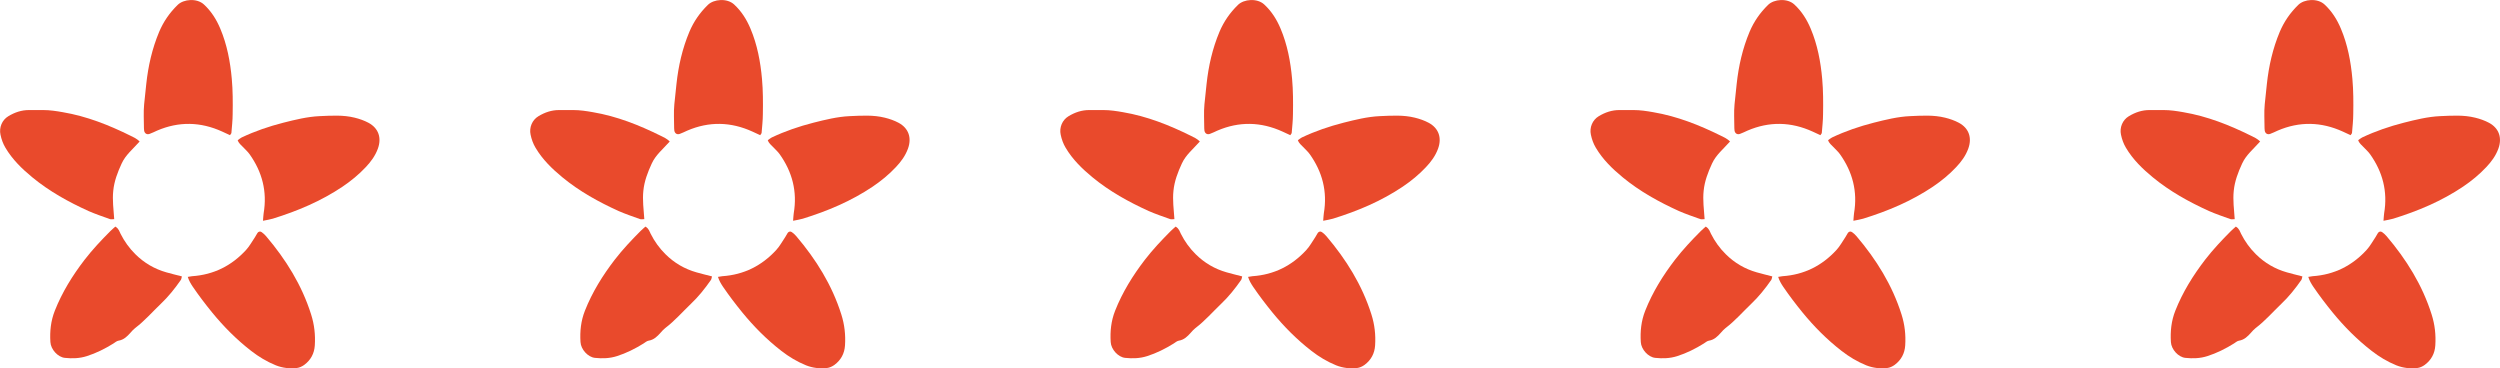<svg xmlns="http://www.w3.org/2000/svg" id="Ebene_2" data-name="Ebene 2" viewBox="0 0 258.96 38.15"><defs><style>      .cls-1 {        fill: #e94a2c;      }    </style></defs><g id="Ebene_1-2" data-name="Ebene 1"><g><g><path class="cls-1" d="M19.45,28.68c.18-.03.32-.06.45-.07,2.23-.15,4.09-1.08,5.59-2.72.36-.39.62-.88.92-1.32.1-.14.16-.3.26-.44.11-.16.29-.19.44-.08.16.12.31.25.44.4,2.06,2.42,3.72,5.08,4.68,8.13.33,1.04.45,2.11.38,3.19-.05.84-.42,1.53-1.1,2.03-.22.16-.5.29-.77.32-.74.08-1.46,0-2.17-.28-.93-.38-1.78-.89-2.56-1.5-1.51-1.17-2.84-2.51-4.05-3.99-.7-.86-1.37-1.74-1.99-2.65-.2-.3-.39-.61-.52-1.02Z"></path><path class="cls-1" d="M11.96,23.48c.34.2.41.5.53.74.4.79.91,1.5,1.54,2.12.91.9,1.97,1.52,3.2,1.87.51.15,1.04.27,1.61.42-.04.12-.04.27-.11.37-.62.89-1.29,1.73-2.07,2.47-.88.84-1.68,1.77-2.66,2.51-.18.14-.33.31-.48.48-.34.38-.69.74-1.25.83-.18.03-.35.18-.52.29-.87.54-1.78,1-2.76,1.31-.75.24-1.51.26-2.27.18-.73-.07-1.46-.88-1.5-1.64-.07-1.11.04-2.19.46-3.25.76-1.92,1.83-3.64,3.08-5.27.82-1.06,1.73-2.03,2.67-2.97.16-.16.33-.3.53-.48Z"></path><path class="cls-1" d="M27.24,22.88c.03-.36.04-.59.07-.8.38-2.24-.15-4.27-1.46-6.11-.19-.27-.46-.5-.69-.75-.19-.2-.43-.37-.54-.7.15-.1.27-.21.41-.28,1.39-.66,2.84-1.15,4.32-1.53,1.23-.31,2.47-.62,3.75-.68,1.22-.05,2.44-.14,3.64.16.49.12.98.29,1.43.53,1.04.56,1.38,1.56.97,2.68-.27.74-.72,1.35-1.25,1.91-.72.77-1.53,1.43-2.4,2.02-2.23,1.5-4.68,2.53-7.23,3.32-.29.09-.6.13-1.02.22Z"></path><path class="cls-1" d="M23.82,14c-.29-.13-.54-.25-.8-.37-2.24-1.02-4.49-1.07-6.75-.1-.26.11-.51.25-.78.34-.28.1-.51-.05-.56-.34-.01-.08-.02-.17-.02-.25,0-.82-.06-1.65.02-2.47.07-.7.15-1.4.22-2.1.2-1.87.61-3.68,1.34-5.42.45-1.06,1.08-1.97,1.91-2.78.62-.61,1.99-.72,2.72-.05.77.71,1.3,1.56,1.7,2.51.7,1.66,1.03,3.41,1.19,5.2.11,1.22.11,2.43.09,3.65,0,.65-.08,1.3-.13,1.95,0,.05-.06.09-.15.24Z"></path><path class="cls-1" d="M14.46,14.66c-.68.77-1.45,1.38-1.86,2.28-.42.91-.77,1.82-.87,2.83-.1.96.03,1.91.1,2.93-.18,0-.32.04-.43,0-.75-.27-1.5-.52-2.23-.84-2.07-.94-4.06-2.04-5.82-3.49-1.07-.88-2.07-1.85-2.79-3.07-.25-.42-.41-.87-.51-1.35-.16-.74.16-1.52.81-1.91.66-.4,1.38-.65,2.17-.64.48,0,.96,0,1.45,0,.68,0,1.34.1,2.02.22,2.49.42,4.8,1.34,7.04,2.45.3.15.62.28.94.6Z"></path></g><g><path class="cls-1" d="M74.37,28.68c.18-.03.32-.06.45-.07,2.23-.15,4.09-1.08,5.59-2.72.36-.39.62-.88.92-1.32.1-.14.16-.3.26-.44.11-.16.29-.19.44-.08.16.12.31.25.44.4,2.06,2.42,3.72,5.08,4.68,8.13.33,1.04.45,2.11.38,3.19-.05.84-.42,1.53-1.1,2.03-.22.16-.5.29-.77.32-.74.08-1.46,0-2.17-.28-.93-.38-1.78-.89-2.56-1.5-1.51-1.17-2.84-2.51-4.05-3.99-.7-.86-1.37-1.74-1.99-2.65-.2-.3-.39-.61-.52-1.02Z"></path><path class="cls-1" d="M66.87,23.48c.34.2.41.5.53.74.4.79.91,1.5,1.54,2.12.91.9,1.97,1.52,3.2,1.87.51.15,1.04.27,1.61.42-.04.12-.04.27-.11.37-.62.89-1.29,1.73-2.07,2.47-.88.84-1.68,1.77-2.66,2.51-.18.14-.33.31-.48.48-.34.38-.69.74-1.25.83-.18.03-.35.18-.52.29-.87.54-1.78,1-2.76,1.31-.75.24-1.51.26-2.27.18-.73-.07-1.46-.88-1.5-1.64-.07-1.11.04-2.19.46-3.25.76-1.92,1.83-3.64,3.08-5.27.82-1.06,1.73-2.03,2.67-2.97.16-.16.33-.3.53-.48Z"></path><path class="cls-1" d="M82.15,22.88c.03-.36.04-.59.07-.8.38-2.24-.15-4.27-1.46-6.11-.19-.27-.46-.5-.69-.75-.19-.2-.43-.37-.54-.7.15-.1.27-.21.41-.28,1.39-.66,2.84-1.15,4.32-1.53,1.23-.31,2.47-.62,3.75-.68,1.22-.05,2.44-.14,3.64.16.49.12.98.29,1.43.53,1.04.56,1.38,1.56.97,2.68-.27.74-.72,1.35-1.25,1.91-.72.77-1.53,1.43-2.4,2.02-2.23,1.5-4.68,2.53-7.23,3.32-.29.09-.6.13-1.02.22Z"></path><path class="cls-1" d="M78.74,14c-.29-.13-.54-.25-.8-.37-2.24-1.02-4.49-1.07-6.75-.1-.26.11-.51.25-.78.34-.28.1-.51-.05-.56-.34-.01-.08-.02-.17-.02-.25,0-.82-.06-1.65.02-2.47.07-.7.15-1.4.22-2.1.2-1.87.61-3.68,1.34-5.42.45-1.06,1.08-1.97,1.91-2.78.62-.61,1.99-.72,2.72-.05.77.71,1.3,1.56,1.7,2.51.7,1.66,1.03,3.41,1.19,5.2.11,1.22.11,2.43.09,3.65,0,.65-.08,1.3-.13,1.95,0,.05-.06.09-.15.24Z"></path><path class="cls-1" d="M69.37,14.66c-.68.77-1.45,1.38-1.86,2.28-.42.91-.77,1.82-.87,2.83-.1.96.03,1.91.1,2.93-.18,0-.32.04-.43,0-.75-.27-1.5-.52-2.23-.84-2.07-.94-4.06-2.04-5.82-3.49-1.07-.88-2.07-1.85-2.79-3.07-.25-.42-.41-.87-.51-1.35-.16-.74.16-1.52.81-1.91.66-.4,1.38-.65,2.17-.64.48,0,.96,0,1.45,0,.68,0,1.34.1,2.02.22,2.49.42,4.8,1.34,7.04,2.45.3.15.62.28.94.6Z"></path></g><g><path class="cls-1" d="M129.28,28.68c.18-.03.32-.06.45-.07,2.23-.15,4.09-1.08,5.59-2.72.36-.39.62-.88.92-1.32.1-.14.16-.3.26-.44.11-.16.29-.19.44-.08.16.12.31.25.44.4,2.06,2.42,3.72,5.08,4.68,8.13.33,1.04.45,2.11.38,3.19-.05.84-.42,1.53-1.1,2.03-.22.16-.5.29-.77.32-.74.08-1.46,0-2.17-.28-.93-.38-1.78-.89-2.56-1.5-1.51-1.17-2.84-2.51-4.05-3.99-.7-.86-1.37-1.74-1.99-2.65-.2-.3-.39-.61-.52-1.02Z"></path><path class="cls-1" d="M121.79,23.48c.34.2.41.5.53.74.4.79.91,1.5,1.54,2.12.91.9,1.97,1.52,3.2,1.87.51.15,1.04.27,1.61.42-.04.12-.04.27-.11.37-.62.89-1.29,1.73-2.07,2.47-.88.84-1.68,1.77-2.66,2.51-.18.14-.33.31-.48.48-.34.38-.69.74-1.25.83-.18.03-.35.18-.52.29-.87.54-1.78,1-2.76,1.31-.75.24-1.51.26-2.27.18-.73-.07-1.46-.88-1.5-1.64-.07-1.11.04-2.19.46-3.25.76-1.92,1.83-3.64,3.08-5.27.82-1.06,1.73-2.03,2.67-2.97.16-.16.33-.3.53-.48Z"></path><path class="cls-1" d="M137.06,22.88c.03-.36.04-.59.07-.8.38-2.24-.15-4.27-1.46-6.11-.19-.27-.46-.5-.69-.75-.19-.2-.43-.37-.54-.7.15-.1.27-.21.41-.28,1.39-.66,2.84-1.15,4.32-1.53,1.23-.31,2.47-.62,3.75-.68,1.22-.05,2.44-.14,3.64.16.49.12.98.29,1.43.53,1.04.56,1.38,1.56.97,2.68-.27.74-.72,1.35-1.25,1.91-.72.77-1.53,1.43-2.4,2.02-2.23,1.5-4.68,2.53-7.23,3.32-.29.09-.6.13-1.02.22Z"></path><path class="cls-1" d="M133.65,14c-.29-.13-.54-.25-.8-.37-2.24-1.02-4.49-1.07-6.75-.1-.26.11-.51.25-.78.34-.28.1-.51-.05-.56-.34-.01-.08-.02-.17-.02-.25,0-.82-.06-1.65.02-2.47.07-.7.15-1.4.22-2.1.2-1.87.61-3.68,1.34-5.42.45-1.06,1.08-1.97,1.91-2.78.62-.61,1.99-.72,2.72-.05.77.71,1.3,1.56,1.7,2.51.7,1.66,1.03,3.41,1.19,5.2.11,1.22.11,2.43.09,3.65,0,.65-.08,1.3-.13,1.95,0,.05-.06.09-.15.24Z"></path><path class="cls-1" d="M124.28,14.66c-.68.77-1.45,1.38-1.86,2.28-.42.91-.77,1.82-.87,2.83-.1.96.03,1.91.1,2.93-.18,0-.32.04-.43,0-.75-.27-1.5-.52-2.23-.84-2.07-.94-4.06-2.04-5.82-3.49-1.07-.88-2.07-1.85-2.79-3.07-.25-.42-.41-.87-.51-1.35-.16-.74.16-1.52.81-1.91.66-.4,1.38-.65,2.17-.64.48,0,.96,0,1.45,0,.68,0,1.34.1,2.02.22,2.49.42,4.8,1.34,7.04,2.45.3.15.62.28.94.6Z"></path></g><g><path class="cls-1" d="M184.19,28.68c.18-.03.32-.06.45-.07,2.23-.15,4.09-1.08,5.59-2.72.36-.39.62-.88.92-1.32.1-.14.16-.3.26-.44.11-.16.29-.19.44-.08.16.12.31.25.44.4,2.06,2.42,3.72,5.08,4.68,8.13.33,1.04.45,2.11.38,3.19-.05.84-.42,1.53-1.1,2.03-.22.16-.5.29-.77.32-.74.08-1.46,0-2.17-.28-.93-.38-1.78-.89-2.56-1.5-1.51-1.17-2.84-2.51-4.05-3.99-.7-.86-1.37-1.74-1.99-2.65-.2-.3-.39-.61-.52-1.02Z"></path><path class="cls-1" d="M176.7,23.48c.34.2.41.5.53.74.4.79.91,1.5,1.54,2.12.91.9,1.97,1.52,3.2,1.87.51.15,1.04.27,1.61.42-.04.12-.04.27-.11.37-.62.89-1.29,1.73-2.07,2.47-.88.84-1.68,1.77-2.66,2.51-.18.14-.33.31-.48.48-.34.38-.69.74-1.25.83-.18.03-.35.18-.52.29-.87.54-1.78,1-2.76,1.31-.75.24-1.51.26-2.27.18-.73-.07-1.46-.88-1.5-1.64-.07-1.11.04-2.19.46-3.25.76-1.92,1.83-3.64,3.08-5.27.82-1.06,1.73-2.03,2.67-2.97.16-.16.33-.3.53-.48Z"></path><path class="cls-1" d="M191.98,22.88c.03-.36.04-.59.07-.8.38-2.24-.15-4.27-1.46-6.11-.19-.27-.46-.5-.69-.75-.19-.2-.43-.37-.54-.7.15-.1.27-.21.41-.28,1.39-.66,2.84-1.15,4.32-1.53,1.23-.31,2.47-.62,3.75-.68,1.22-.05,2.44-.14,3.64.16.49.12.98.29,1.43.53,1.04.56,1.38,1.56.97,2.68-.27.74-.72,1.35-1.25,1.91-.72.77-1.53,1.43-2.4,2.02-2.23,1.5-4.68,2.53-7.23,3.32-.29.09-.6.13-1.02.22Z"></path><path class="cls-1" d="M188.56,14c-.29-.13-.54-.25-.8-.37-2.24-1.02-4.49-1.07-6.75-.1-.26.11-.51.25-.78.34-.28.1-.51-.05-.56-.34-.01-.08-.02-.17-.02-.25,0-.82-.06-1.65.02-2.47.07-.7.15-1.4.22-2.1.2-1.87.61-3.68,1.34-5.42.45-1.06,1.08-1.97,1.91-2.78.62-.61,1.99-.72,2.72-.05.77.71,1.3,1.56,1.7,2.51.7,1.66,1.03,3.41,1.19,5.2.11,1.22.11,2.43.09,3.65,0,.65-.08,1.3-.13,1.95,0,.05-.06.09-.15.24Z"></path><path class="cls-1" d="M179.2,14.66c-.68.77-1.45,1.38-1.86,2.28-.42.91-.77,1.82-.87,2.83-.1.96.03,1.91.1,2.93-.18,0-.32.04-.43,0-.75-.27-1.5-.52-2.23-.84-2.07-.94-4.06-2.04-5.82-3.49-1.07-.88-2.07-1.85-2.79-3.07-.25-.42-.41-.87-.51-1.35-.16-.74.16-1.52.81-1.91.66-.4,1.38-.65,2.17-.64.48,0,.96,0,1.45,0,.68,0,1.34.1,2.02.22,2.49.42,4.8,1.34,7.04,2.45.3.15.62.28.94.6Z"></path></g><g><path class="cls-1" d="M239.1,28.68c.18-.03.32-.06.45-.07,2.23-.15,4.09-1.08,5.59-2.72.36-.39.62-.88.92-1.32.1-.14.16-.3.26-.44.11-.16.29-.19.44-.08.16.12.31.25.44.4,2.06,2.42,3.72,5.08,4.68,8.13.33,1.04.45,2.11.38,3.19-.05.84-.42,1.53-1.1,2.03-.22.16-.5.29-.77.32-.74.08-1.46,0-2.17-.28-.93-.38-1.78-.89-2.56-1.5-1.51-1.17-2.84-2.51-4.05-3.99-.7-.86-1.37-1.74-1.99-2.65-.2-.3-.39-.61-.52-1.02Z"></path><path class="cls-1" d="M231.61,23.48c.34.2.41.5.53.74.4.79.91,1.5,1.54,2.12.91.9,1.97,1.52,3.2,1.87.51.15,1.04.27,1.61.42-.04.12-.04.27-.11.37-.62.89-1.29,1.73-2.07,2.47-.88.84-1.68,1.77-2.66,2.51-.18.14-.33.31-.48.48-.34.38-.69.74-1.25.83-.18.03-.35.18-.52.29-.87.54-1.78,1-2.76,1.31-.75.24-1.51.26-2.27.18-.73-.07-1.46-.88-1.5-1.64-.07-1.11.04-2.19.46-3.25.76-1.92,1.83-3.64,3.08-5.27.82-1.06,1.73-2.03,2.67-2.97.16-.16.33-.3.53-.48Z"></path><path class="cls-1" d="M246.89,22.88c.03-.36.04-.59.07-.8.38-2.24-.15-4.27-1.46-6.11-.19-.27-.46-.5-.69-.75-.19-.2-.43-.37-.54-.7.15-.1.27-.21.41-.28,1.39-.66,2.84-1.15,4.32-1.53,1.23-.31,2.47-.62,3.75-.68,1.22-.05,2.44-.14,3.64.16.49.12.98.29,1.43.53,1.04.56,1.38,1.56.97,2.68-.27.74-.72,1.35-1.25,1.91-.72.77-1.53,1.43-2.4,2.02-2.23,1.5-4.68,2.53-7.23,3.32-.29.09-.6.13-1.02.22Z"></path><path class="cls-1" d="M243.48,14c-.29-.13-.54-.25-.8-.37-2.24-1.02-4.49-1.07-6.75-.1-.26.11-.51.25-.78.34-.28.1-.51-.05-.56-.34-.01-.08-.02-.17-.02-.25,0-.82-.06-1.65.02-2.47.07-.7.15-1.4.22-2.1.2-1.87.61-3.68,1.34-5.42.45-1.06,1.08-1.97,1.91-2.78.62-.61,1.99-.72,2.72-.05.77.71,1.3,1.56,1.7,2.51.7,1.66,1.03,3.41,1.19,5.2.11,1.22.11,2.43.09,3.65,0,.65-.08,1.3-.13,1.95,0,.05-.06.09-.15.24Z"></path><path class="cls-1" d="M234.11,14.66c-.68.77-1.45,1.38-1.86,2.28-.42.91-.77,1.82-.87,2.83-.1.96.03,1.91.1,2.93-.18,0-.32.04-.43,0-.75-.27-1.5-.52-2.23-.84-2.07-.94-4.06-2.04-5.82-3.49-1.07-.88-2.07-1.85-2.79-3.07-.25-.42-.41-.87-.51-1.35-.16-.74.16-1.52.81-1.91.66-.4,1.38-.65,2.17-.64.48,0,.96,0,1.45,0,.68,0,1.34.1,2.02.22,2.49.42,4.8,1.34,7.04,2.45.3.15.62.28.94.6Z"></path></g></g></g></svg>